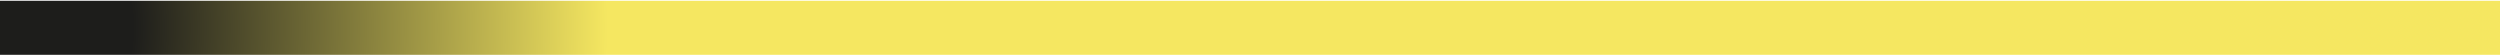 <?xml version="1.0" encoding="UTF-8"?> <svg xmlns="http://www.w3.org/2000/svg" width="1680" height="37" viewBox="0 0 1680 37" fill="none"> <path d="M1680 0.523H0V36.832H1680V0.523Z" fill="url(#paint0_radial_22_43)"></path> <defs> <radialGradient id="paint0_radial_22_43" cx="0" cy="0" r="1" gradientUnits="userSpaceOnUse" gradientTransform="translate(-67.192 18.668) scale(1238.27 1071.24)"> <stop offset="0.119" stop-color="#1D1D1B"></stop> <stop offset="0.38" stop-color="#F5E761"></stop> </radialGradient> </defs> </svg> 